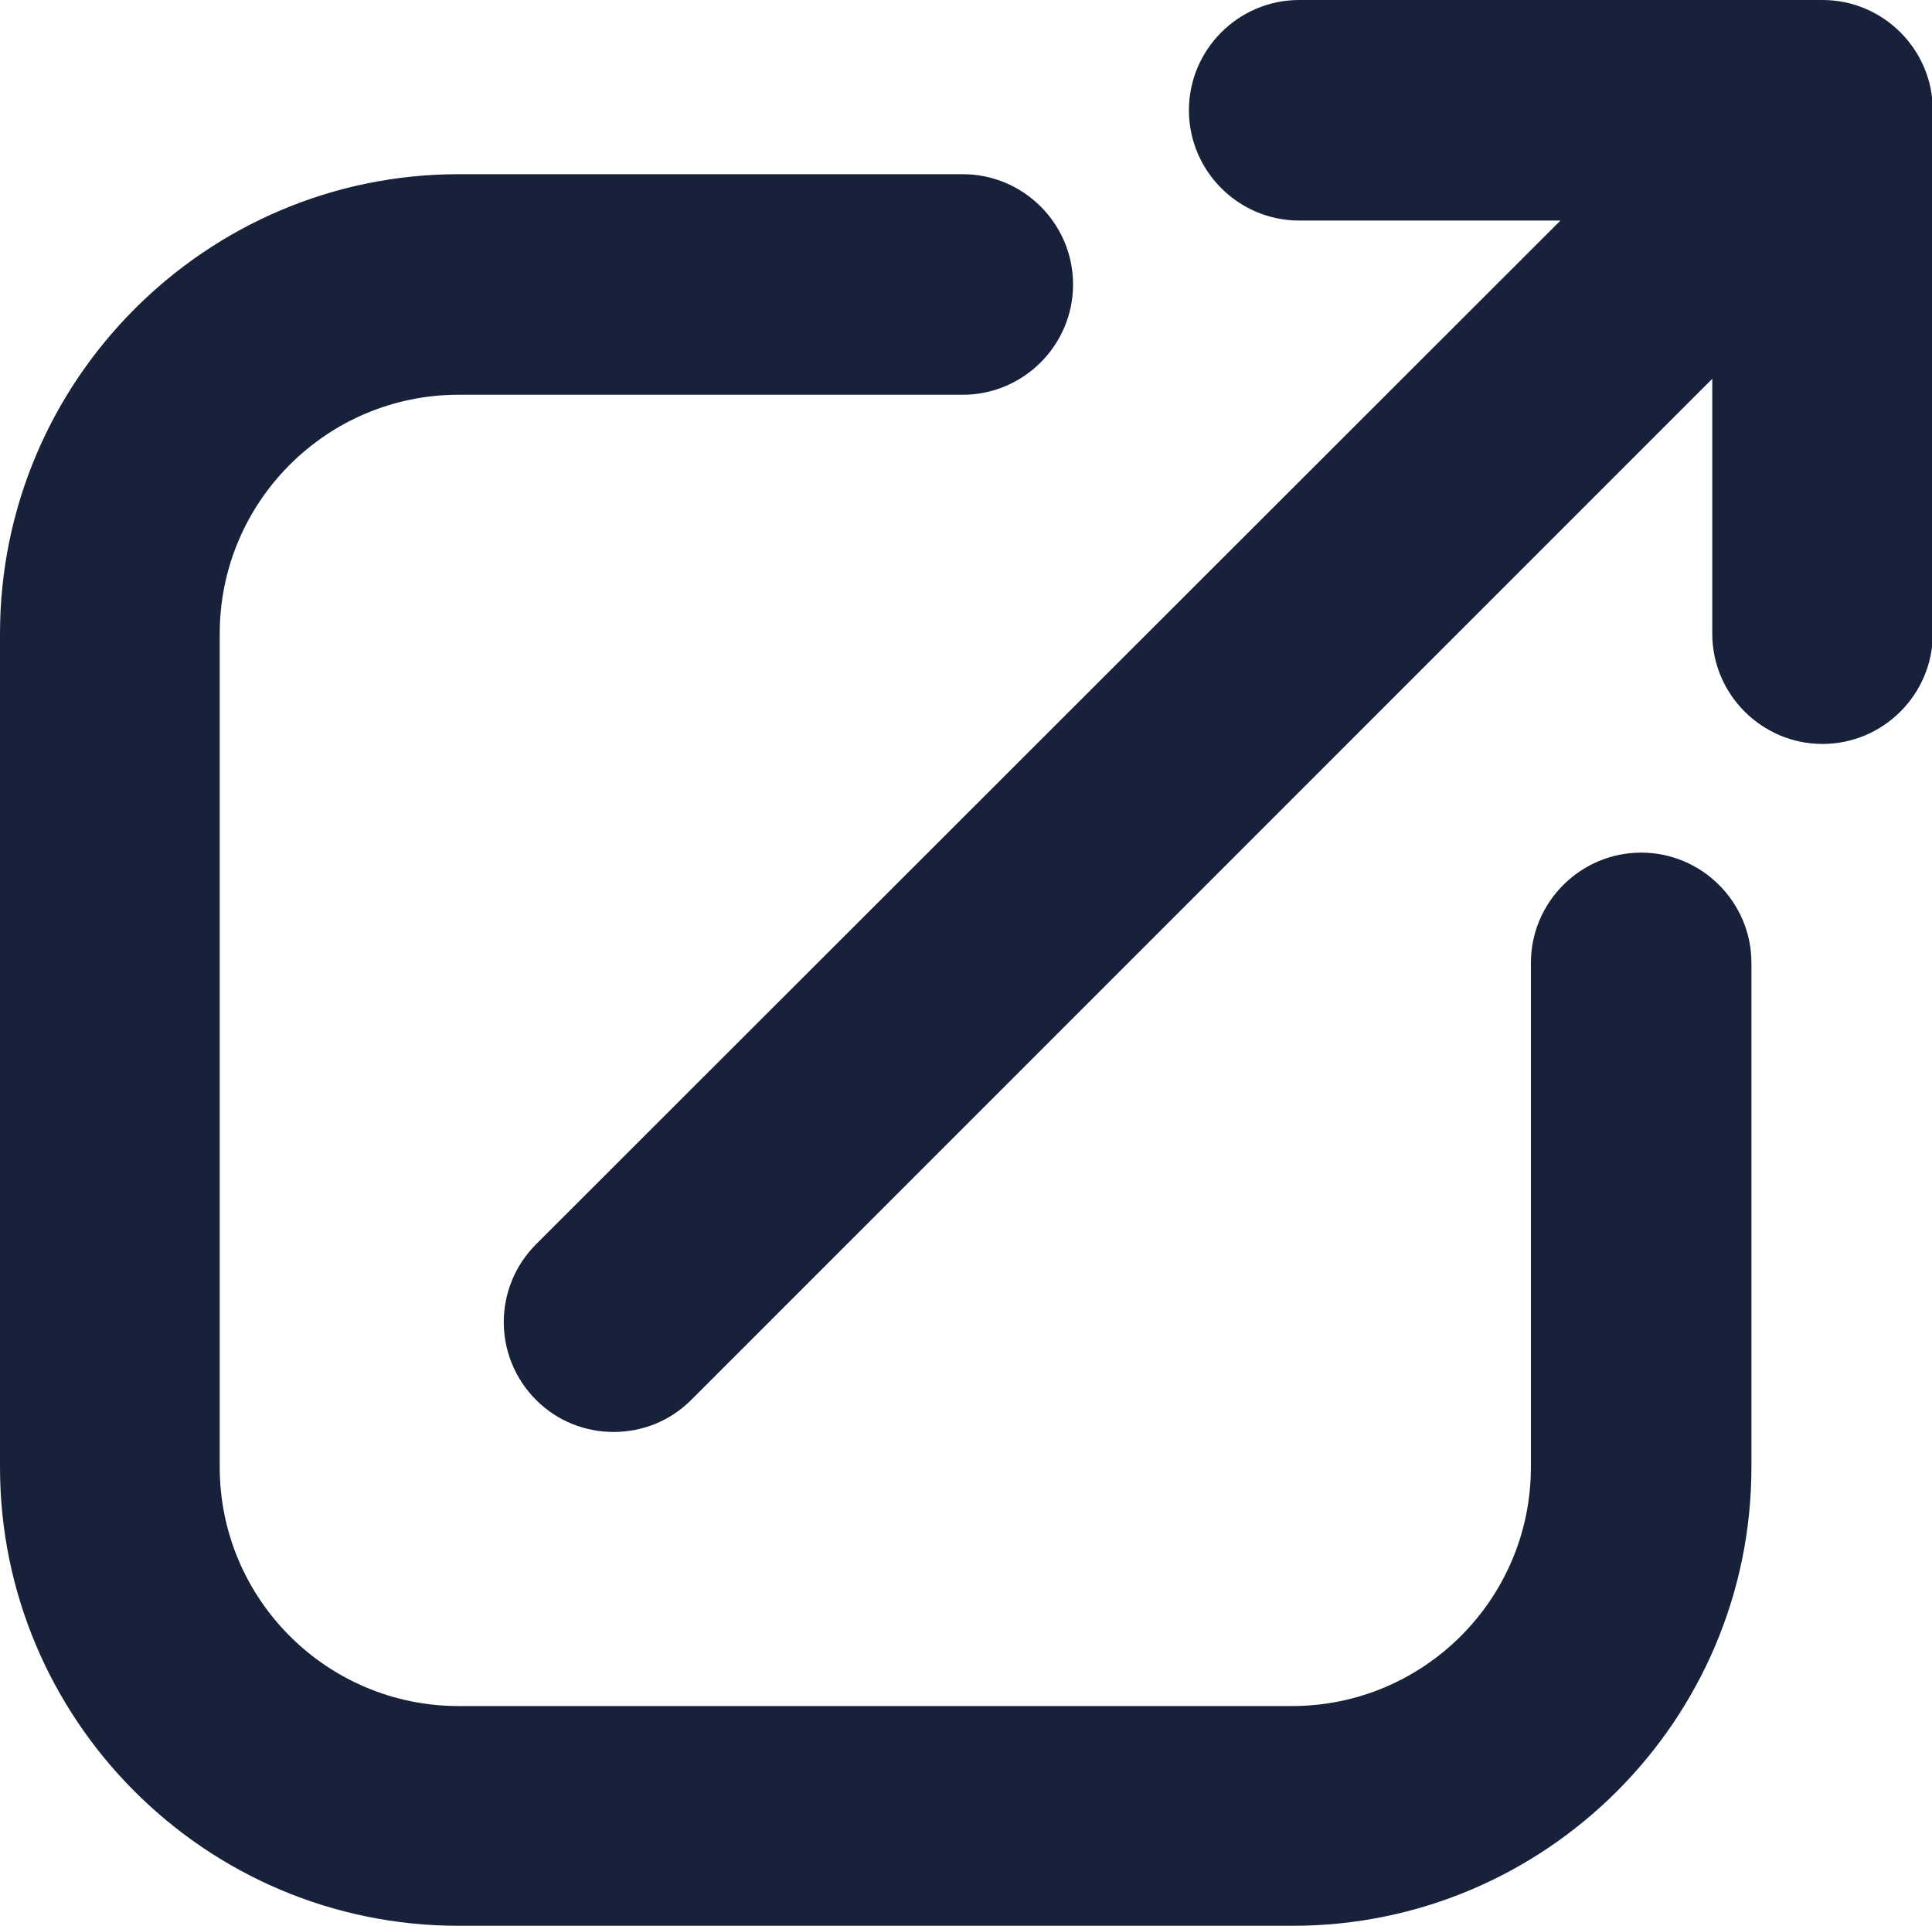 <?xml version="1.0" encoding="UTF-8"?>
<svg id="Capa_2" data-name="Capa 2" xmlns="http://www.w3.org/2000/svg" viewBox="0 0 24.18 24.1">
  <defs>
    <style>
      .cls-1 {
        fill: #17223a;
      }
    </style>
  </defs>
  <g id="Capa_1-2" data-name="Capa 1">
    <g>
      <path class="cls-1" d="M16.18,24.1H5.74c-3.17,0-5.74-2.58-5.74-5.74V7.93C0,4.76,2.58,2.18,5.74,2.18h6.31c.76,0,1.38.62,1.38,1.38s-.62,1.38-1.38,1.38h-6.31c-1.65,0-2.99,1.34-2.99,2.99v10.43c0,1.65,1.34,2.99,2.99,2.99h10.43c1.65,0,2.99-1.34,2.99-2.99v-6.31c0-.76.62-1.38,1.38-1.38s1.38.62,1.38,1.38v6.31c0,3.17-2.58,5.74-5.74,5.74Z"/>
      <path class="cls-1" d="M22.81,0h-6.55c-.76,0-1.38.62-1.38,1.38s.62,1.38,1.38,1.38h3.27L6.71,15.57c-.54.54-.54,1.41,0,1.95.27.27.62.4.97.4s.7-.13.97-.4l12.78-12.78v3.19c0,.76.62,1.38,1.38,1.38s1.38-.62,1.38-1.38V1.38c0-.76-.62-1.38-1.38-1.38Z"/>
    </g>
  </g>
</svg>